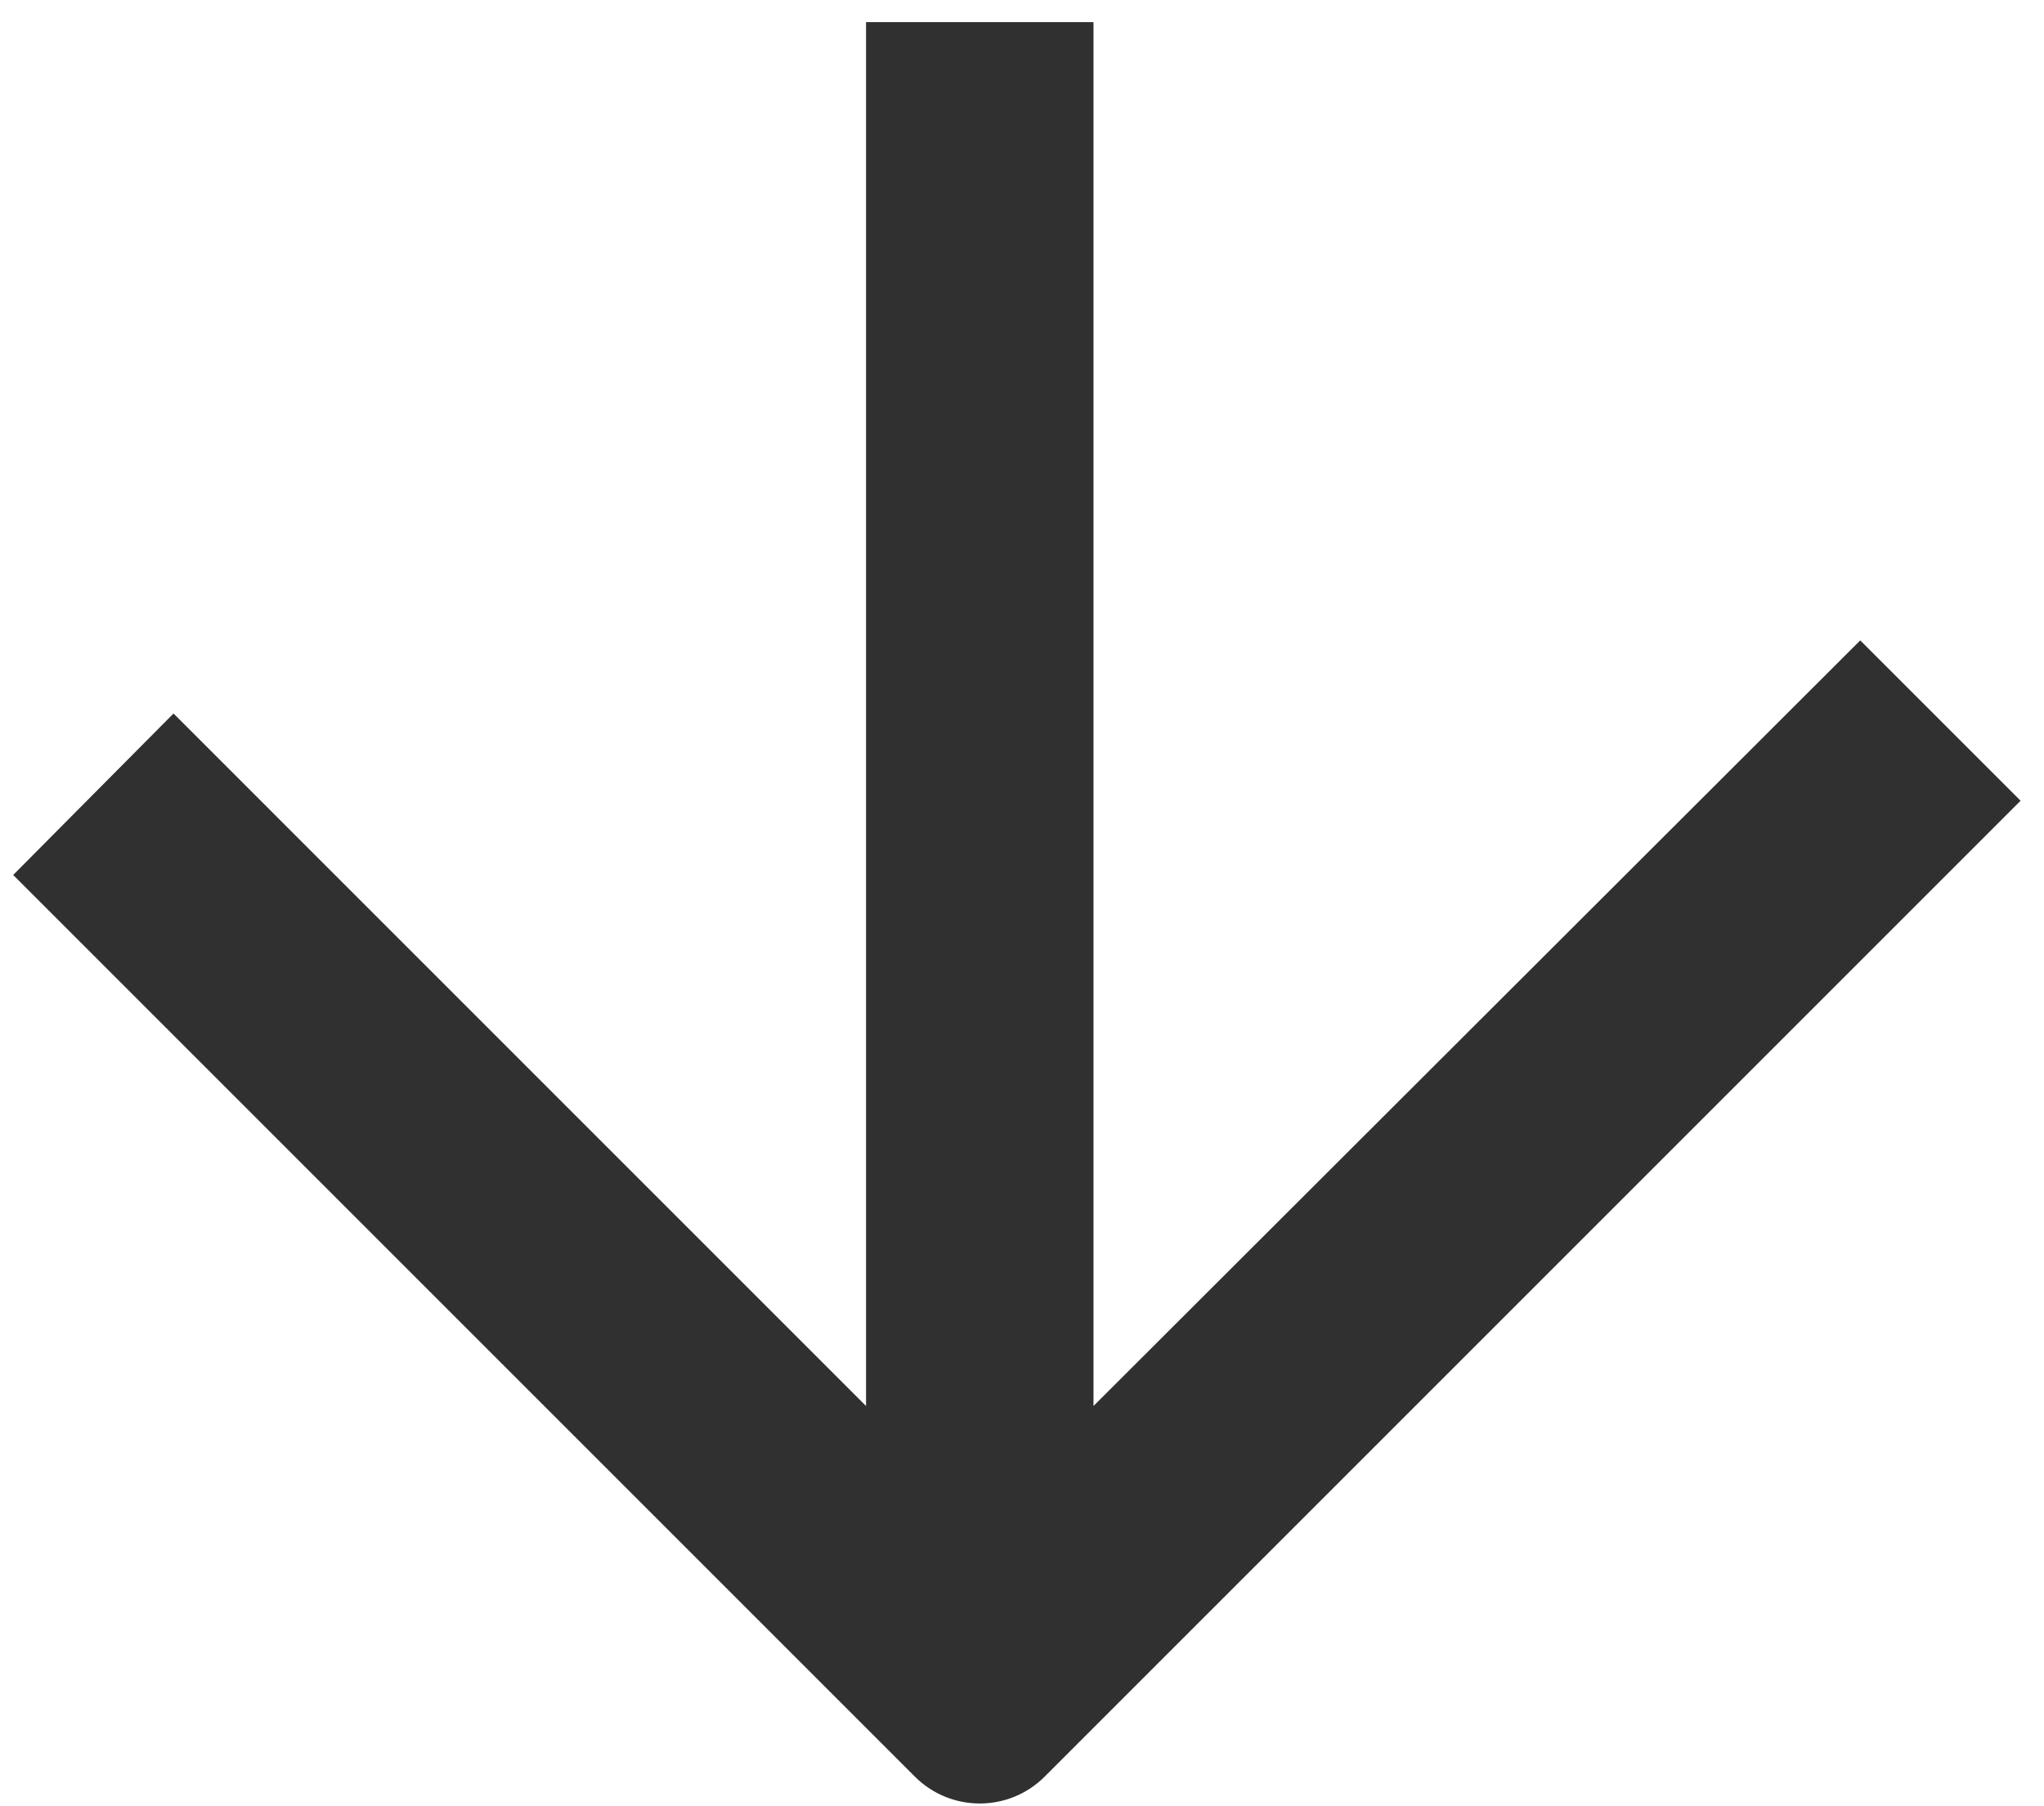 <?xml version="1.0" encoding="UTF-8"?> <svg xmlns="http://www.w3.org/2000/svg" width="86" height="76" viewBox="0 0 86 76" fill="none"><path d="M36.438 0.932L36.438 59.159L7.301 30.021L0.555 36.815L38.492 74.753C40 76.261 42.446 76.261 43.954 74.753L85.015 33.691L78.269 26.945L46.008 59.159V0.932L36.438 0.932Z" fill="#303030"></path></svg> 